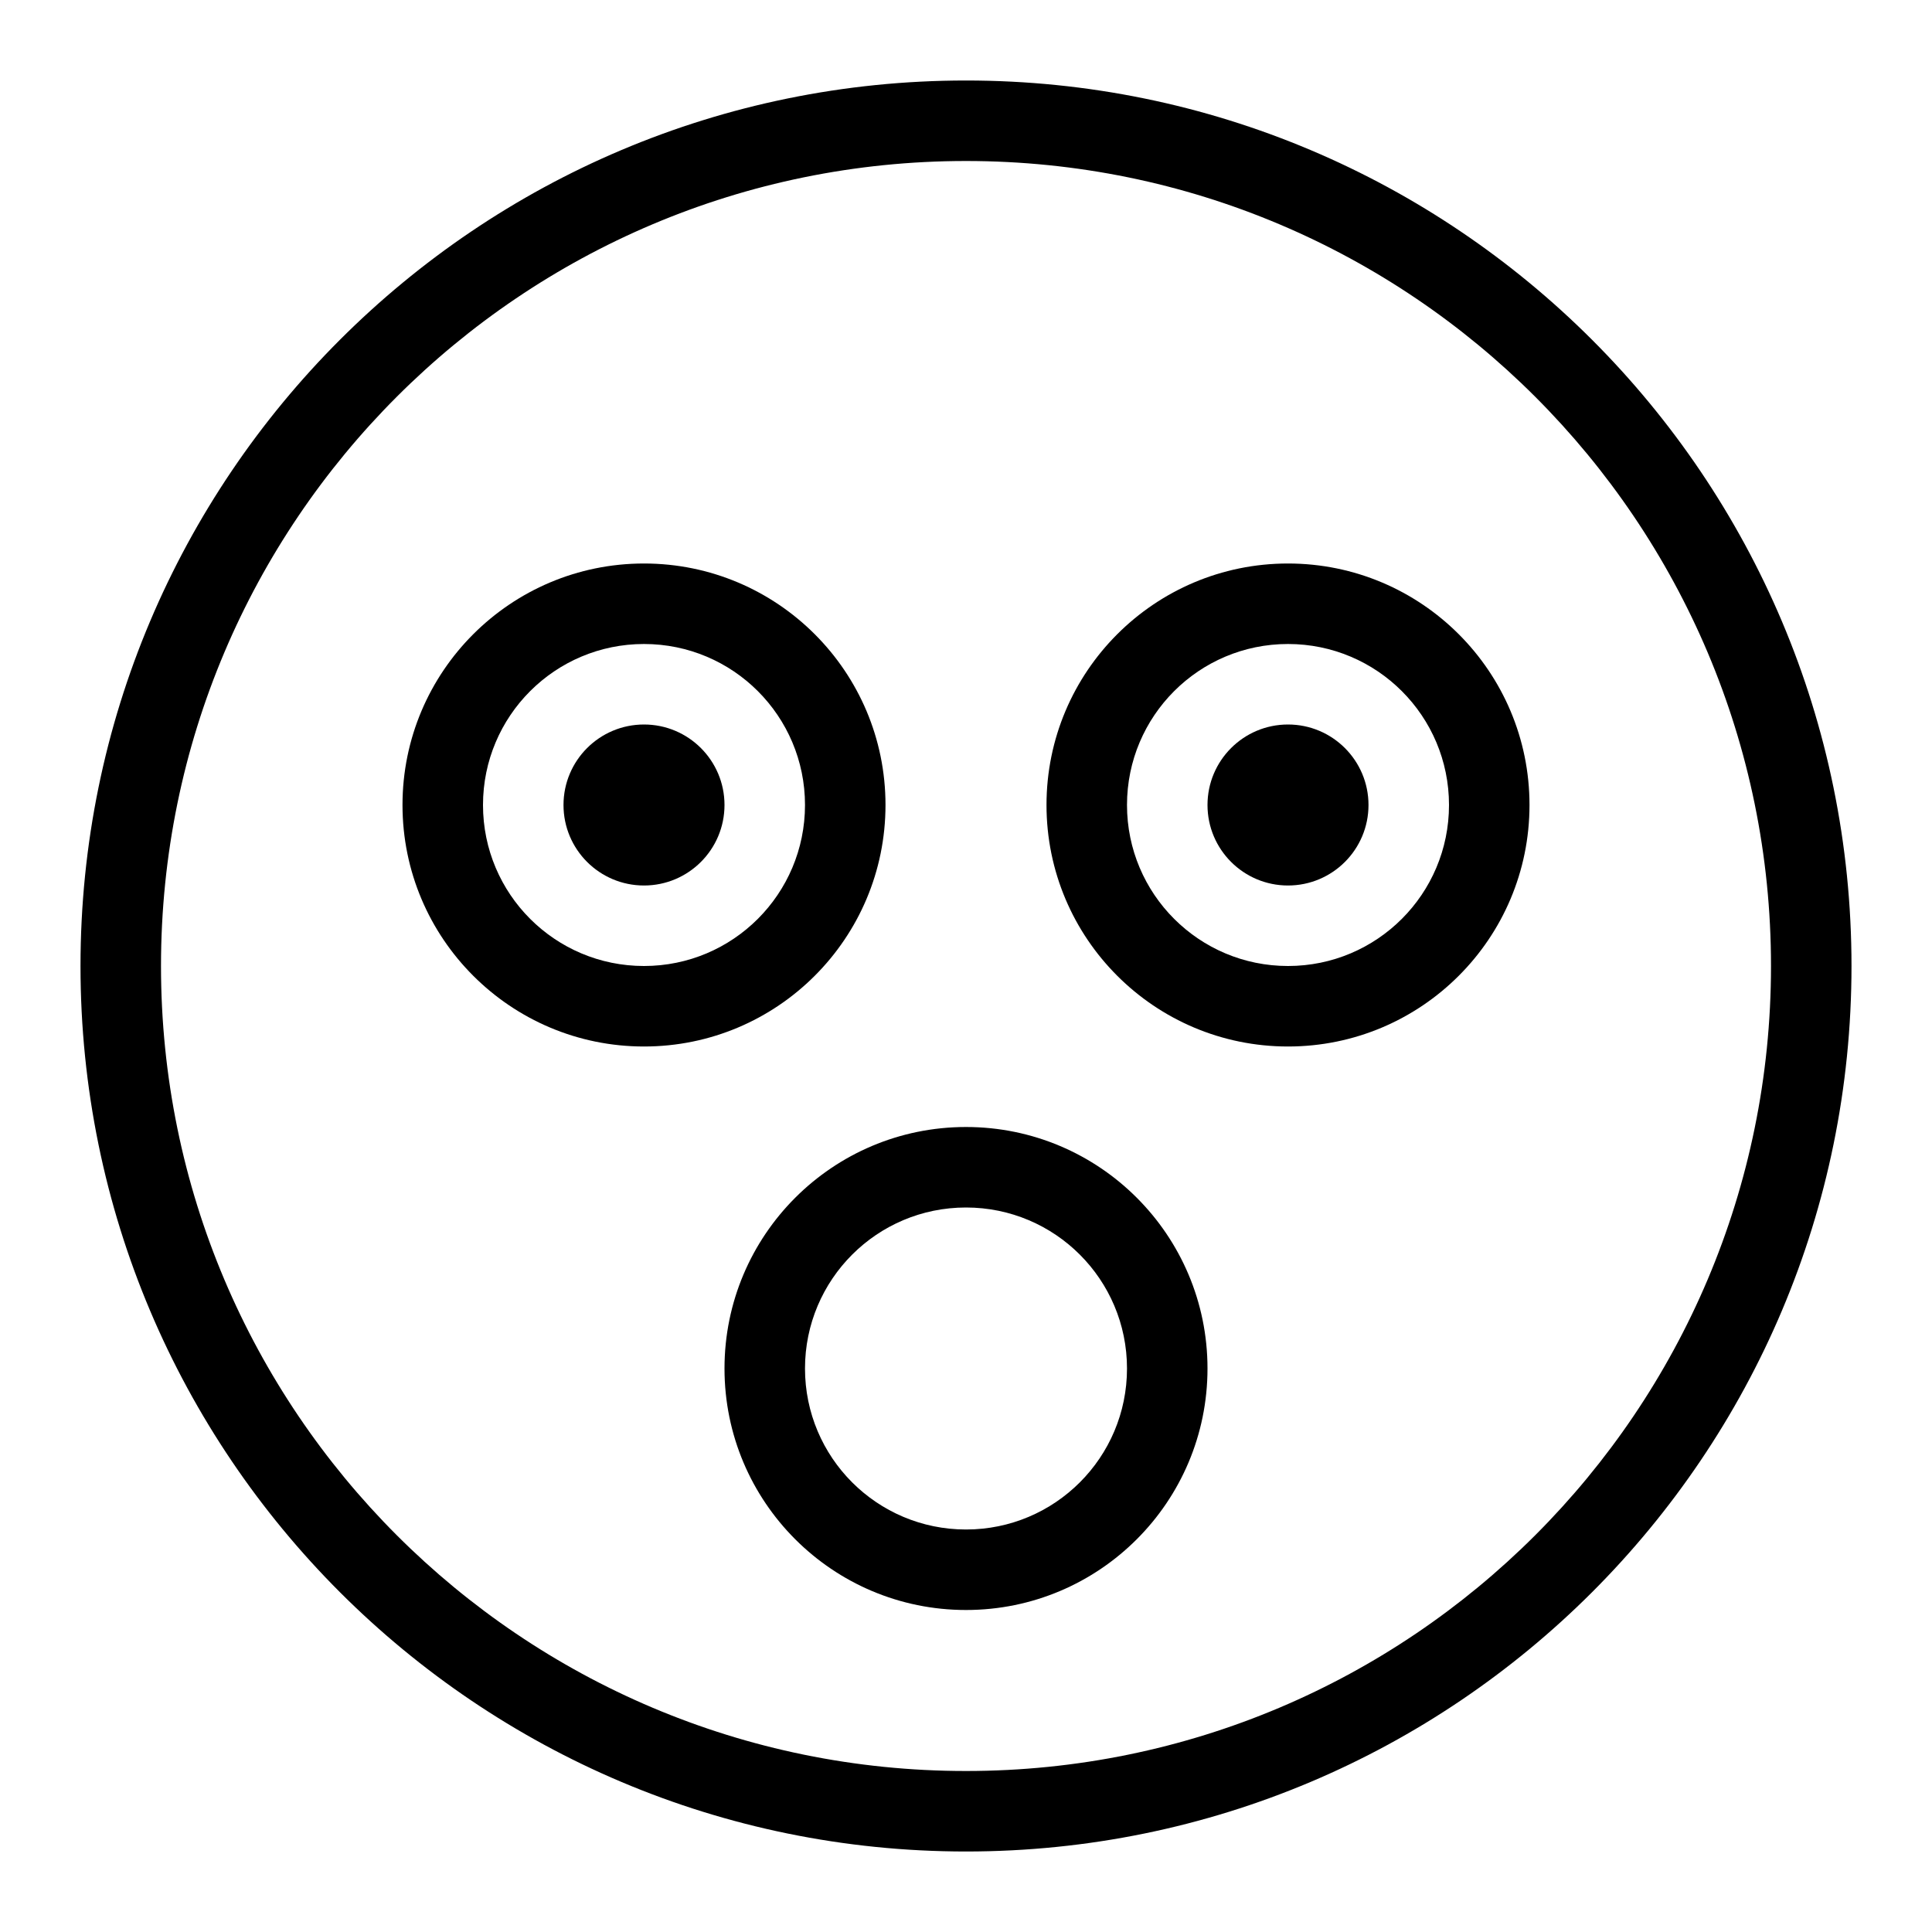 <svg xmlns="http://www.w3.org/2000/svg" xmlns:xlink="http://www.w3.org/1999/xlink" viewBox="0 0 24 24" version="1.1" x="0px" y="0px"><title>emoticon_161-surprised-face-emotion-emoji</title><desc>Created with Sketch.</desc><g stroke="none" stroke-width="1" fill="none" fill-rule="evenodd"><g transform="translate(-45, -333)" fill="#000000"><g transform="translate(46, 334)"><path d="M22,11 C22,4.925 17.075,0 11,0 C4.925,0 0,4.925 0,11 C0,17.075 4.925,22 11,22 C17.075,22 22,17.075 22,11 Z M1,11 C1,5.477 5.477,1 11,1 C16.523,1 21,5.477 21,11 C21,16.523 16.523,21 11,21 C5.477,21 1,16.523 1,11 Z"></path><path d="M14,16 C14,14.343 12.657,13 11,13 C9.343,13 8,14.343 8,16 C8,17.657 9.343,19 11,19 C12.657,19 14,17.657 14,16 Z M9,16 C9,14.895 9.895,14 11,14 C12.105,14 13,14.895 13,16 C13,17.105 12.105,18 11,18 C9.895,18 9,17.105 9,16 Z"></path><path d="M10,9 C10,7.343 8.657,6 7,6 C5.343,6 4,7.343 4,9 C4,10.657 5.343,12 7,12 C8.657,12 10,10.657 10,9 Z M5,9 C5,7.895 5.895,7 7,7 C8.105,7 9,7.895 9,9 C9,10.105 8.105,11 7,11 C5.895,11 5,10.105 5,9 Z"></path><circle cx="7" cy="9" r="1"></circle><circle cx="15" cy="9" r="1"></circle><path d="M18,9 C18,7.343 16.657,6 15,6 C13.343,6 12,7.343 12,9 C12,10.657 13.343,12 15,12 C16.657,12 18,10.657 18,9 Z M13,9 C13,7.895 13.895,7 15,7 C16.105,7 17,7.895 17,9 C17,10.105 16.105,11 15,11 C13.895,11 13,10.105 13,9 Z"></path></g></g></g></svg>